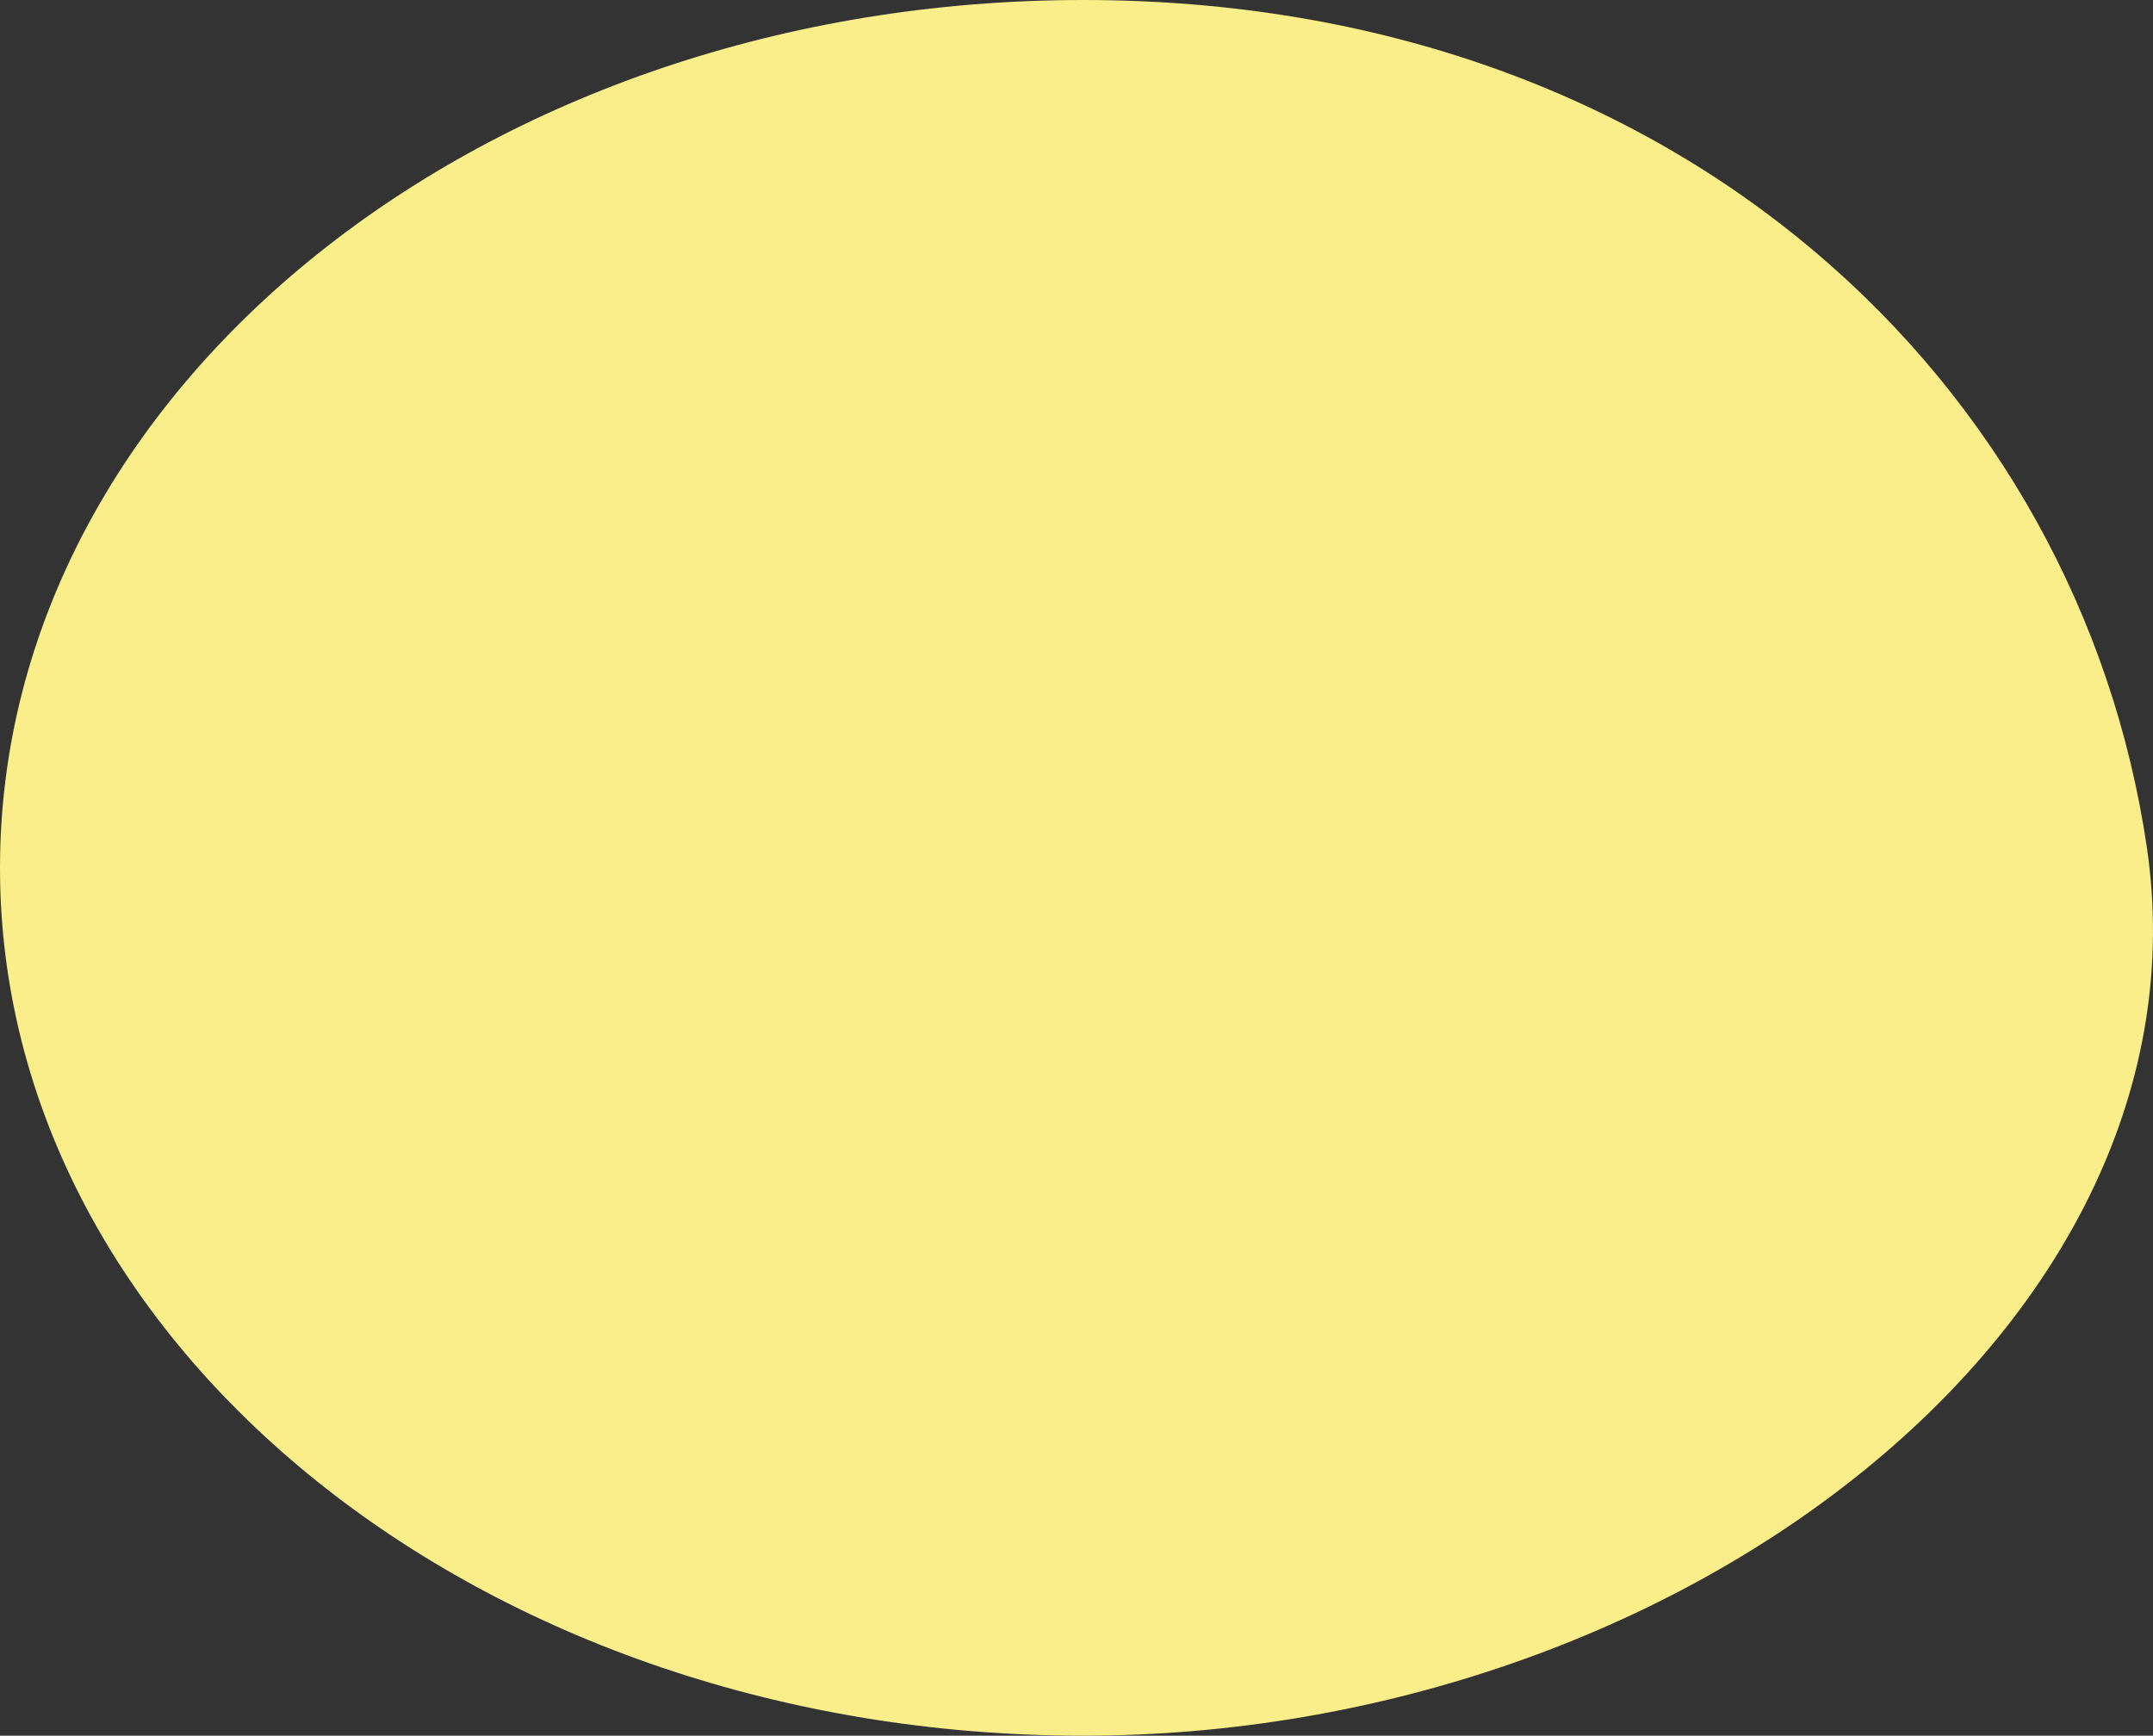<?xml version="1.0" encoding="UTF-8"?><svg id="layout" xmlns="http://www.w3.org/2000/svg" viewBox="0 0 730.09 588.64"><rect x="0" y="0" width="730.09" height="588.64" fill="#333333" stroke="none"/><defs><style>.cls-1{fill:#f9ee8a;}</style></defs><path class="cls-1" d="m728,287.31c23.67,160.82-157.79,301.33-360.67,301.33S0,456.87,0,294.32,164.46,0,367.33,0s337.67,131.13,360.67,287.31Z"/></svg>